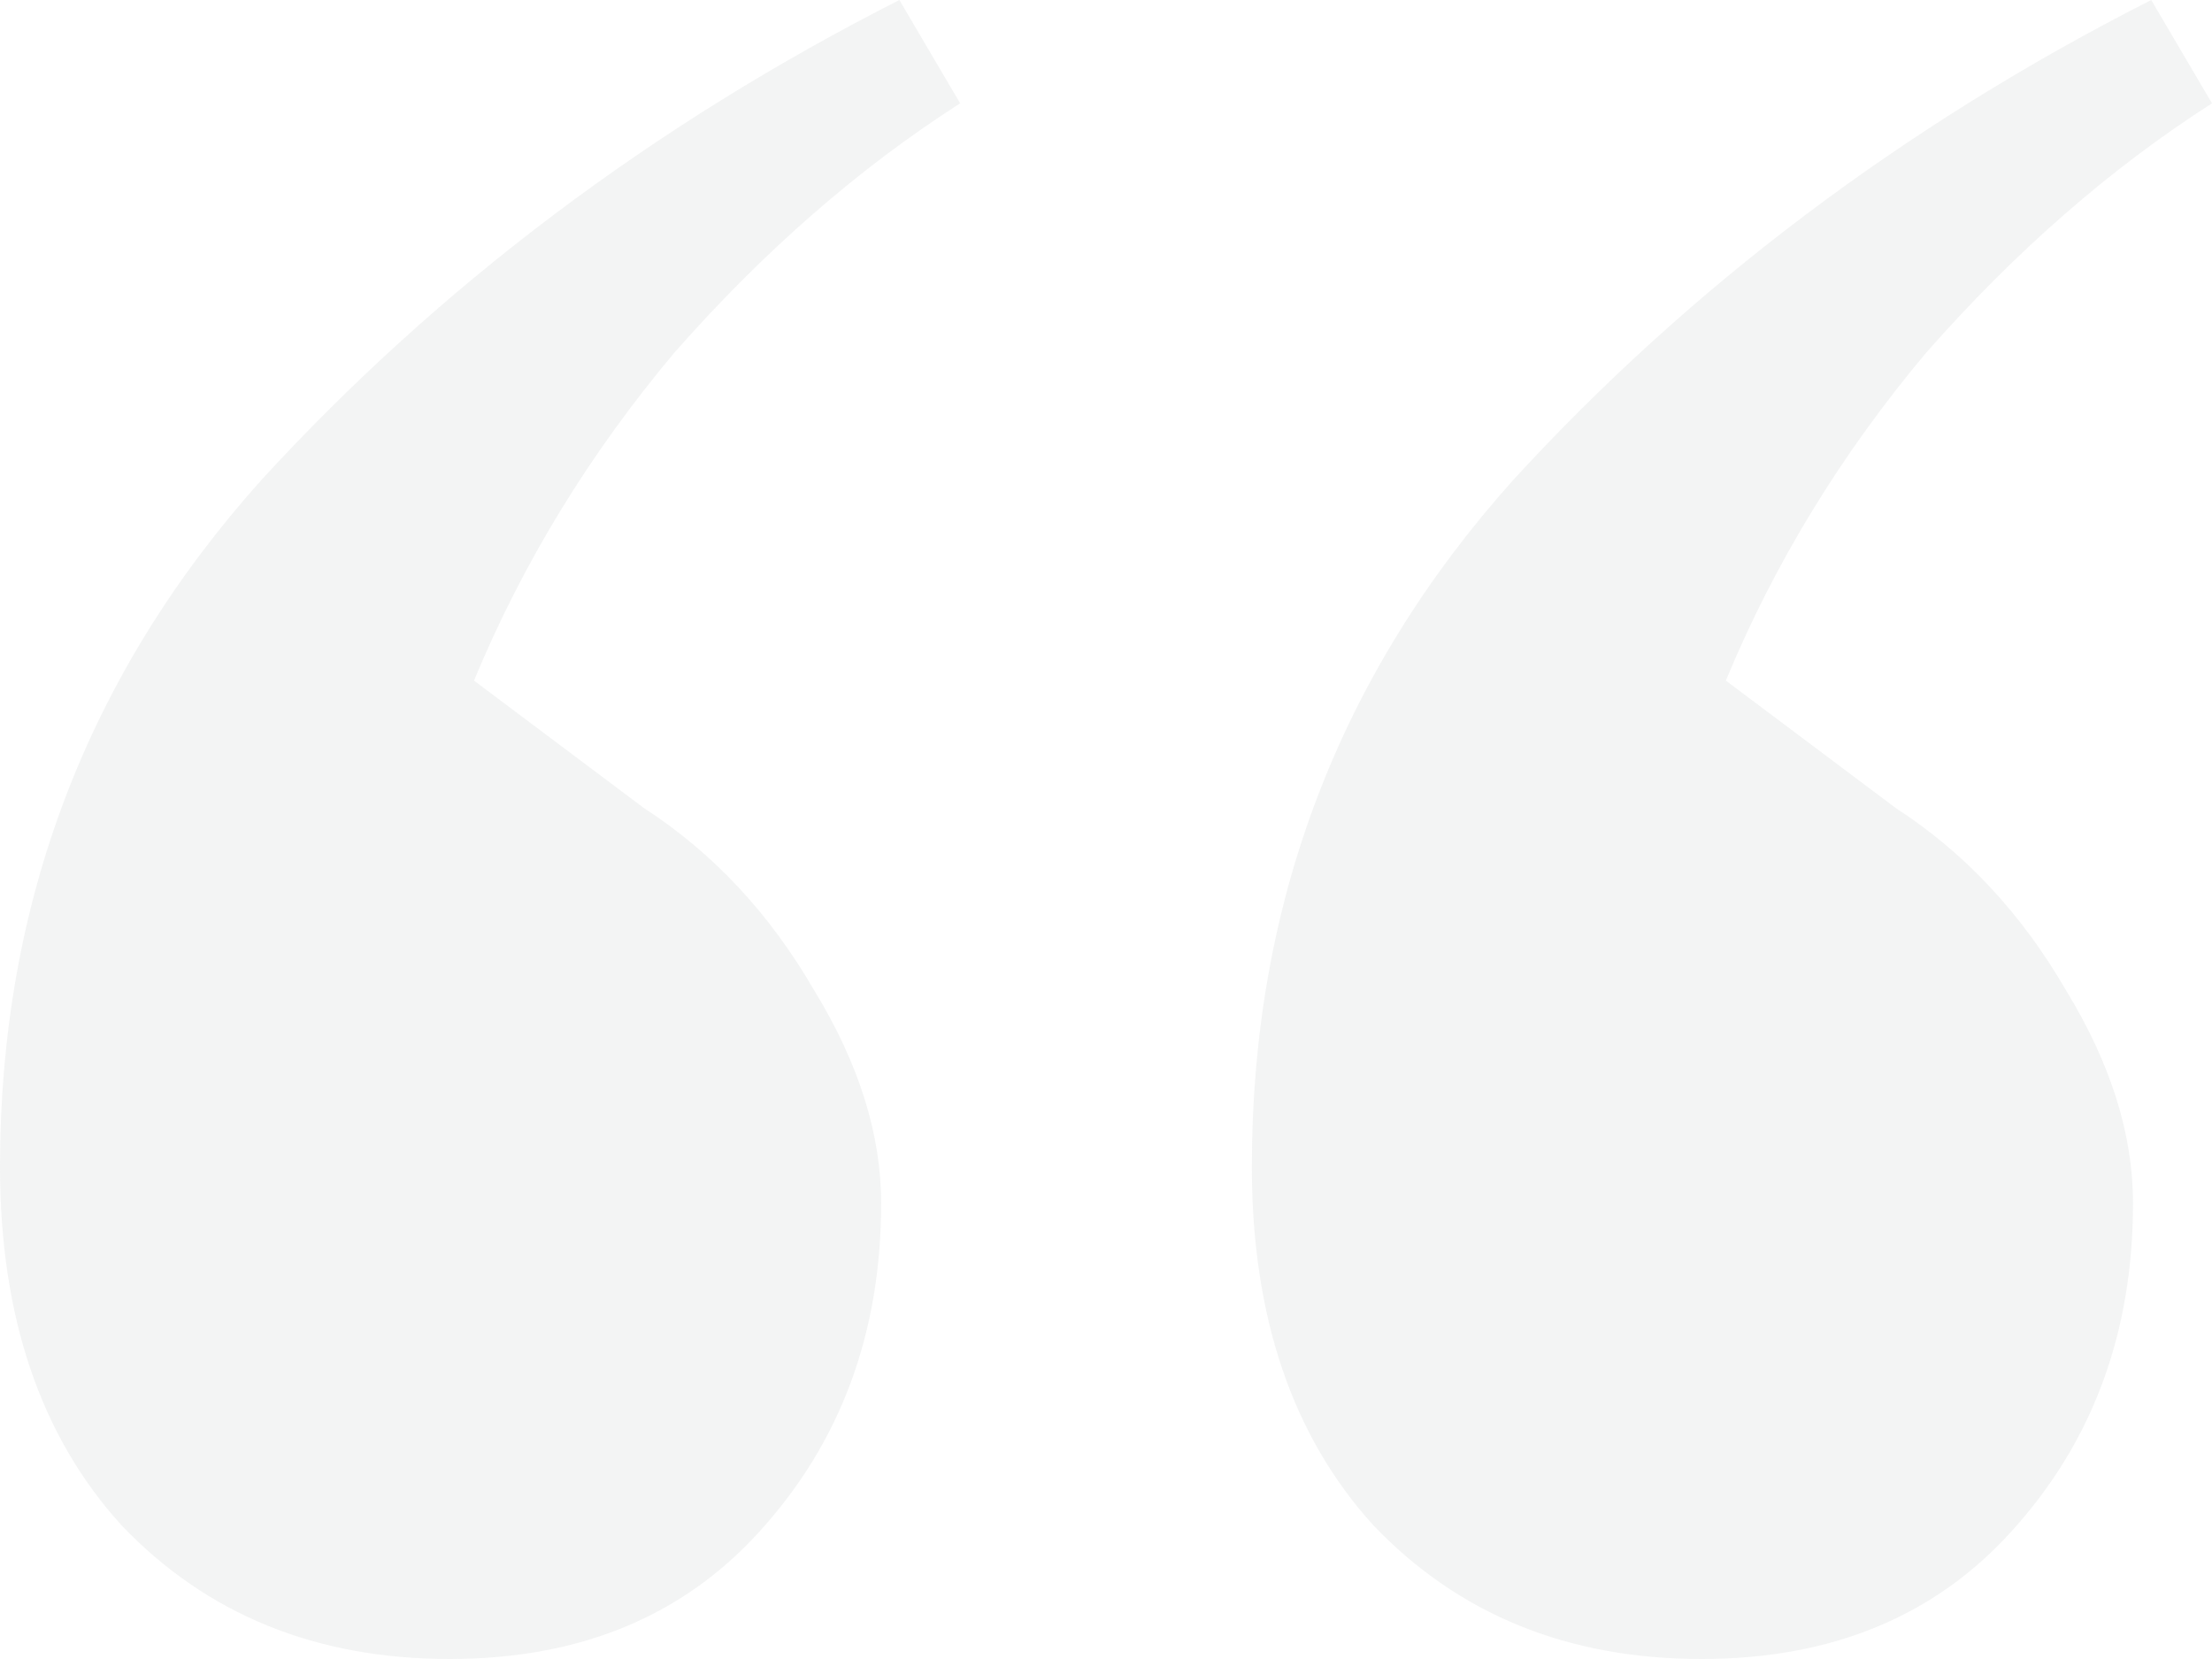 <svg width="132" height="99" viewBox="0 0 132 99" fill="none" xmlns="http://www.w3.org/2000/svg">
<path opacity="0.1" d="M26.835 99C18.857 99 12.33 96.341 7.253 91.022C2.418 85.703 0 78.571 0 69.626C0 53.912 5.198 40.253 15.593 28.648C26.231 17.044 38.923 7.495 53.67 0L57.297 6.165C51.253 10.033 45.571 14.989 40.253 21.033C35.176 27.077 31.187 33.604 28.286 40.615L38.44 48.231C42.549 50.89 45.934 54.517 48.593 59.11C51.253 63.462 52.582 67.692 52.582 71.802C52.582 79.538 50.165 86.066 45.33 91.385C40.736 96.462 34.571 99 26.835 99ZM101.538 99C93.56 99 87.033 96.341 81.956 91.022C77.121 85.703 74.703 78.571 74.703 69.626C74.703 53.912 79.901 40.253 90.297 28.648C100.934 17.044 113.626 7.495 128.374 0L132 6.165C125.956 10.033 120.275 14.989 114.956 21.033C109.879 27.077 105.89 33.604 102.989 40.615L113.143 48.231C117.253 50.89 120.637 54.517 123.297 59.11C125.956 63.462 127.286 67.692 127.286 71.802C127.286 79.538 124.868 86.066 120.033 91.385C115.44 96.462 109.275 99 101.538 99Z" fill="#8B8C8C"/>
</svg>
